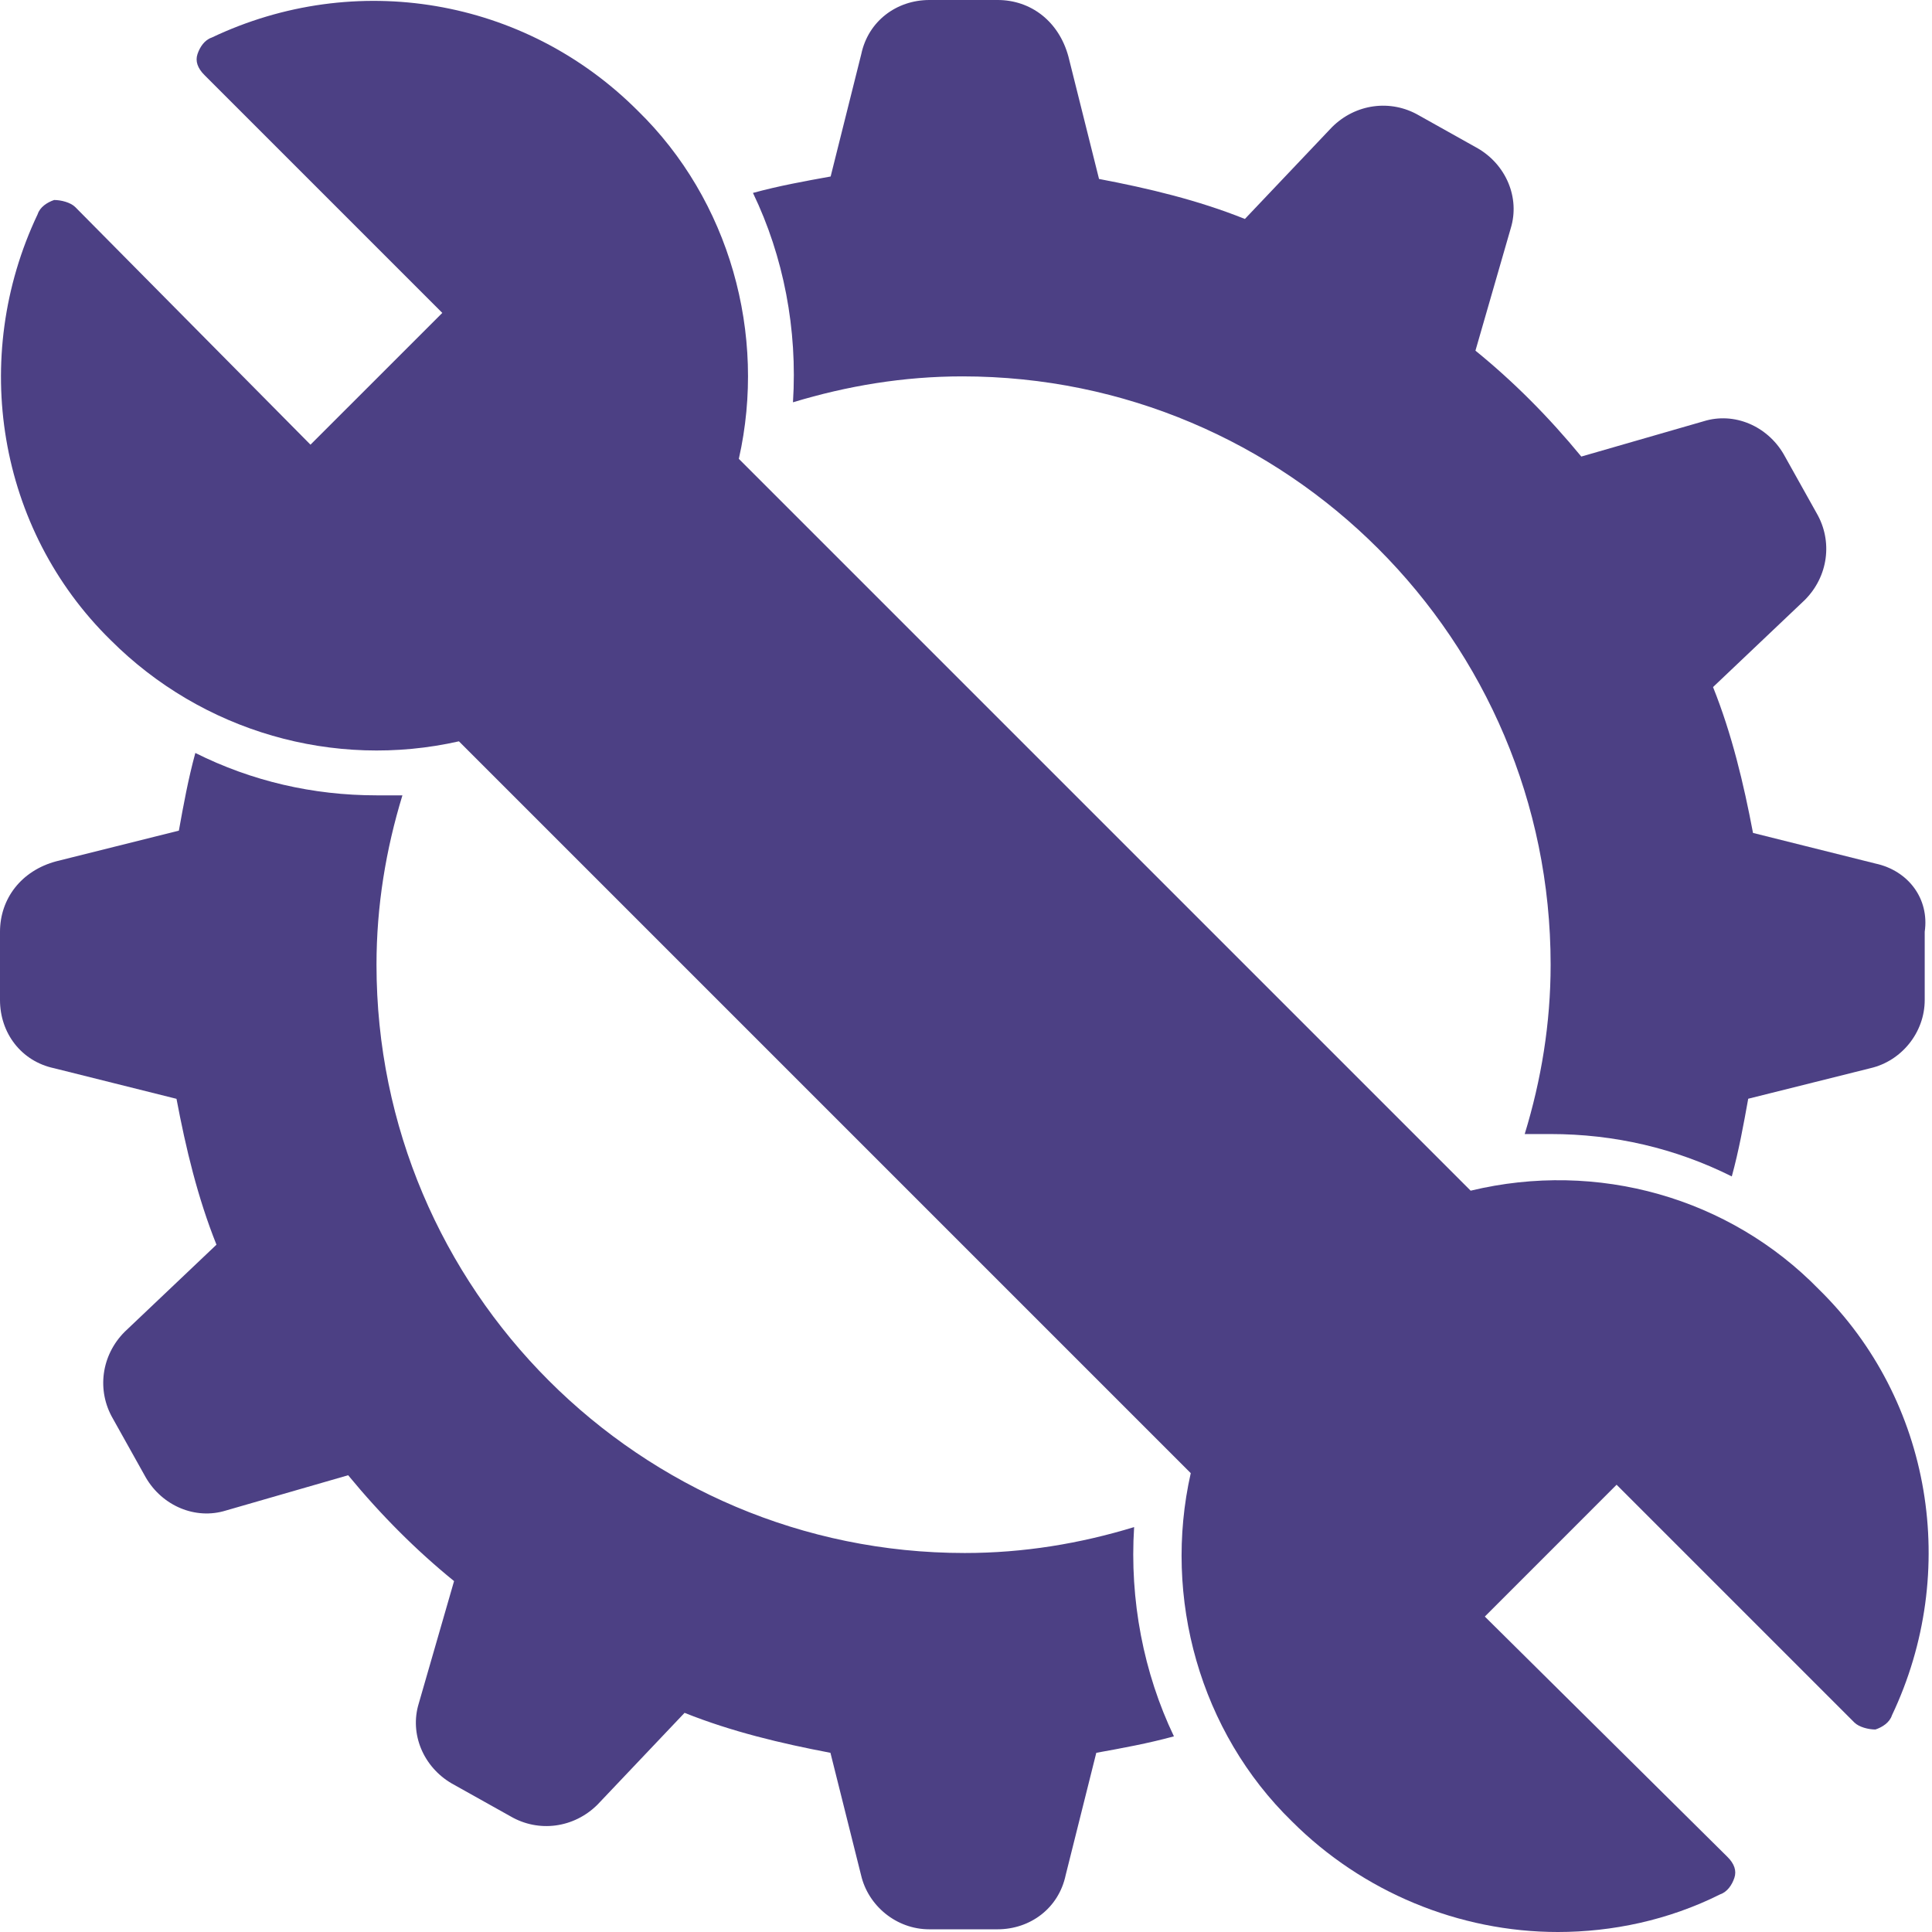 <svg width="48" height="48" viewBox="0 0 48 48" fill="none" xmlns="http://www.w3.org/2000/svg">
<path d="M36.538 29.582L18.356 11.4C19.057 8.301 18.123 4.969 15.841 2.747C13.035 -0.059 8.826 -0.761 5.259 0.934C5.083 0.993 4.966 1.167 4.907 1.343C4.848 1.518 4.907 1.694 5.083 1.868L10.989 7.774L7.714 11.048L1.87 5.145C1.754 5.029 1.518 4.969 1.345 4.969C1.169 5.029 0.993 5.145 0.936 5.321C-0.758 8.888 -0.057 13.153 2.749 15.903C5.028 18.182 8.303 19.119 11.402 18.418L29.584 36.6C28.884 39.699 29.817 43.031 32.099 45.253C33.853 47.007 36.25 48 38.705 48C40.05 48 41.453 47.708 42.738 47.064C42.914 47.004 43.031 46.831 43.09 46.655C43.149 46.479 43.09 46.303 42.914 46.13L36.89 40.163L40.164 36.888L46.07 42.794C46.187 42.91 46.422 42.969 46.595 42.969C46.771 42.91 46.947 42.794 47.004 42.618C48.699 39.051 47.998 34.785 45.191 32.035C42.969 29.756 39.694 28.822 36.538 29.582Z" fill="#4C4084"/>
<path d="M46.593 21.454L43.553 20.694C43.32 19.465 43.028 18.239 42.56 17.07L44.839 14.907C45.423 14.323 45.54 13.446 45.131 12.745L44.314 11.283C43.905 10.582 43.085 10.23 42.327 10.466L39.287 11.343C38.47 10.349 37.593 9.472 36.657 8.712L37.534 5.672C37.767 4.912 37.417 4.094 36.716 3.686L35.255 2.868C34.553 2.459 33.677 2.576 33.092 3.16L30.929 5.44C29.76 4.971 28.532 4.679 27.305 4.446L26.545 1.407C26.307 0.525 25.606 0 24.787 0H23.092C22.274 0 21.571 0.525 21.398 1.345L20.637 4.385C19.993 4.501 19.352 4.617 18.707 4.793C19.468 6.371 19.817 8.185 19.701 9.995C21.046 9.587 22.448 9.351 23.91 9.351C31.978 9.351 38.525 15.898 38.525 23.967C38.525 25.428 38.292 26.83 37.881 28.175H38.525C40.103 28.175 41.624 28.527 43.026 29.228C43.202 28.584 43.318 27.942 43.434 27.298L46.474 26.538C47.234 26.362 47.819 25.661 47.819 24.843V23.149C47.938 22.331 47.413 21.63 46.593 21.454Z" fill="#4C4084"/>
<path d="M28.177 37.94C26.832 38.351 25.43 38.584 23.969 38.584C15.901 38.584 9.354 32.037 9.354 23.968C9.354 22.507 9.587 21.105 9.998 19.76H9.354C7.776 19.76 6.255 19.408 4.853 18.707C4.677 19.351 4.56 19.993 4.444 20.637L1.404 21.397C0.525 21.63 0 22.331 0 23.151V24.845C0 25.663 0.525 26.366 1.345 26.54L4.385 27.3C4.617 28.529 4.91 29.755 5.378 30.924L3.099 33.087C2.514 33.672 2.398 34.548 2.807 35.249L3.624 36.711C4.033 37.412 4.853 37.764 5.611 37.529L8.65 36.652C9.468 37.645 10.345 38.522 11.281 39.282L10.404 42.322C10.171 43.082 10.521 43.9 11.222 44.309L12.683 45.126C13.384 45.535 14.261 45.418 14.846 44.834L17.008 42.555C18.177 43.023 19.406 43.315 20.632 43.548L21.393 46.588C21.569 47.348 22.27 47.933 23.087 47.933H24.782C25.599 47.933 26.303 47.407 26.476 46.588L27.237 43.548C27.881 43.432 28.522 43.315 29.166 43.139C28.413 41.566 28.061 39.753 28.177 37.94Z" fill="#4C4084"/>
</svg>
